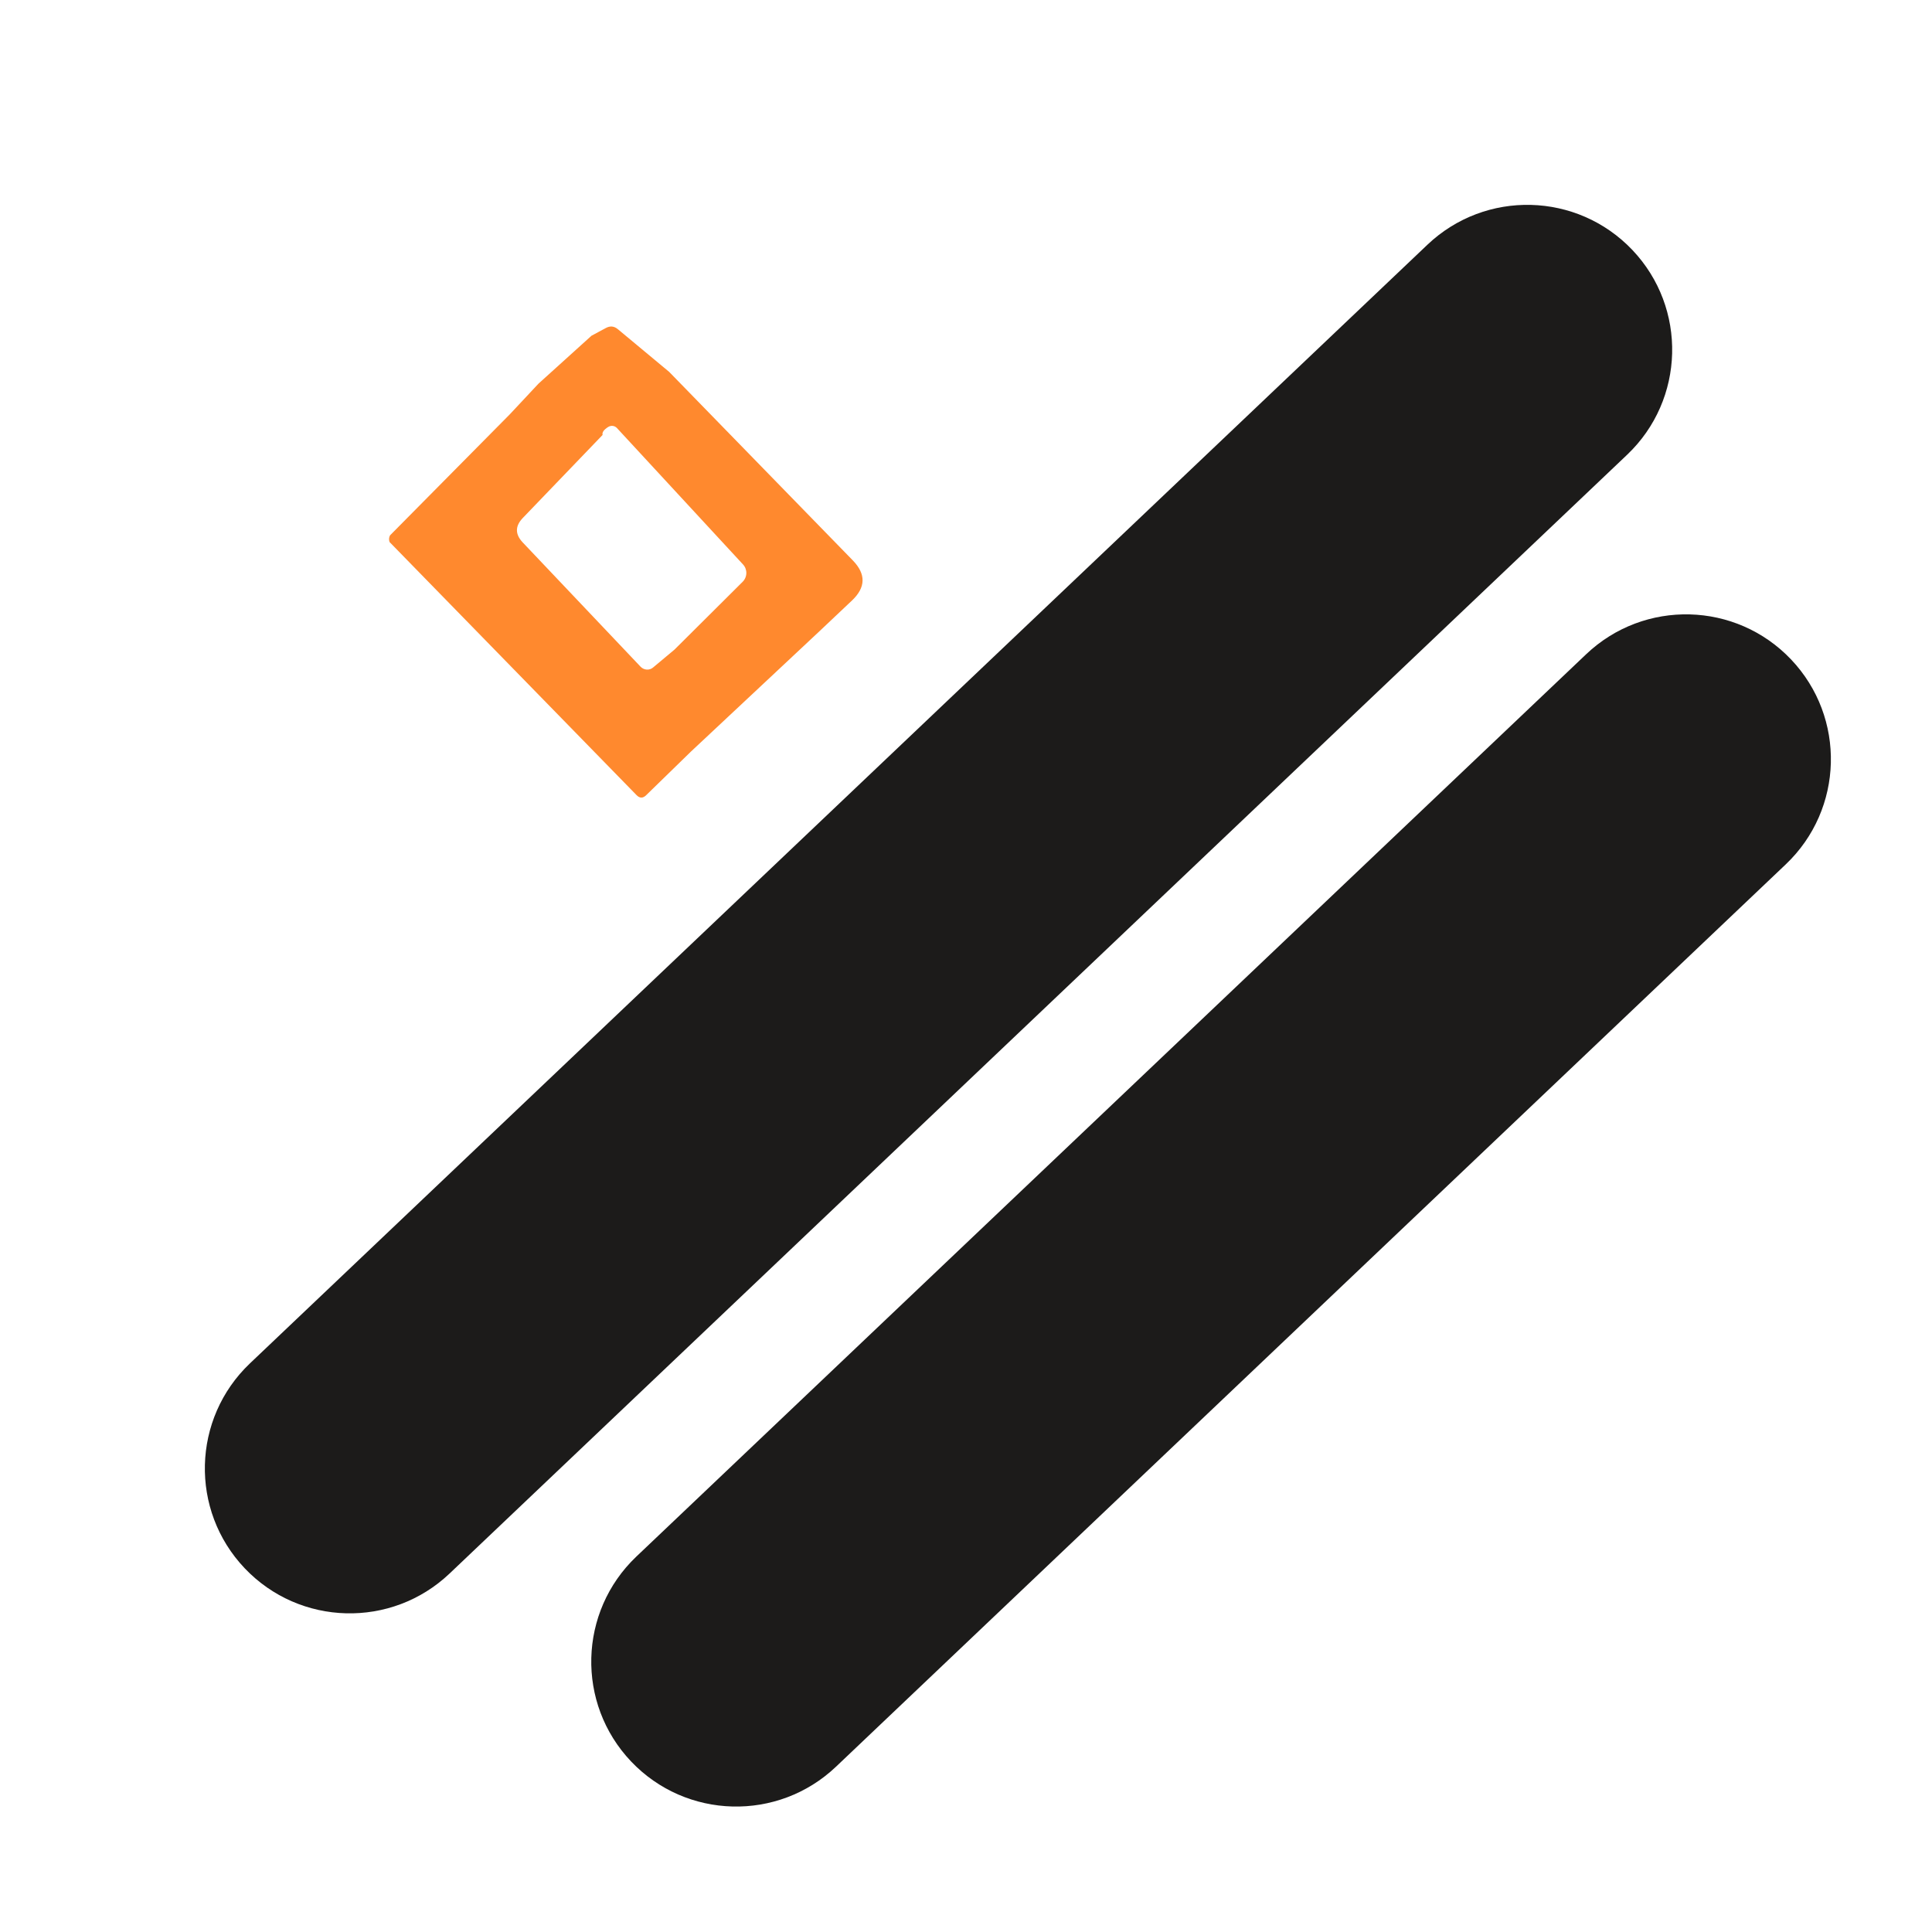 <?xml version="1.0" encoding="UTF-8"?> <svg xmlns="http://www.w3.org/2000/svg" width="40" height="40" viewBox="0 0 40 40" fill="none"><path d="M16.968 13.067L14.308 15.558L13.38 16.462C13.311 16.531 13.244 16.53 13.177 16.46L8.066 11.223C8.048 11.173 8.052 11.127 8.075 11.084L10.554 8.579L11.15 7.942L12.246 6.951L12.538 6.794C12.63 6.742 12.716 6.75 12.795 6.818L13.854 7.699L17.659 11.605C17.931 11.887 17.925 12.162 17.64 12.432L16.968 13.067ZM12.476 9.005L10.825 10.723C10.663 10.891 10.662 11.06 10.822 11.23L13.263 13.804C13.297 13.839 13.342 13.86 13.39 13.863C13.438 13.866 13.485 13.851 13.521 13.82L13.966 13.448L15.374 12.047C15.422 12 15.45 11.936 15.452 11.869C15.454 11.802 15.43 11.737 15.384 11.687L12.773 8.862C12.751 8.838 12.721 8.823 12.688 8.818C12.655 8.814 12.621 8.822 12.593 8.839C12.501 8.897 12.462 8.952 12.476 9.005Z" fill="#FF892E"></path><path d="M29.554 5.066L5.175 28.227C3.974 29.369 3.925 31.268 5.066 32.469C6.207 33.67 8.106 33.719 9.308 32.578L33.687 9.416C34.888 8.275 34.937 6.376 33.796 5.175C32.654 3.974 30.756 3.925 29.554 5.066Z" fill="#1C1B1A"></path><path d="M32.84 13.545L13.175 32.227C11.974 33.369 11.925 35.268 13.066 36.469C14.207 37.67 16.106 37.719 17.308 36.578L36.973 17.895C38.174 16.753 38.223 14.855 37.082 13.653C35.941 12.452 34.042 12.403 32.84 13.545Z" fill="#1C1B1A"></path></svg> 